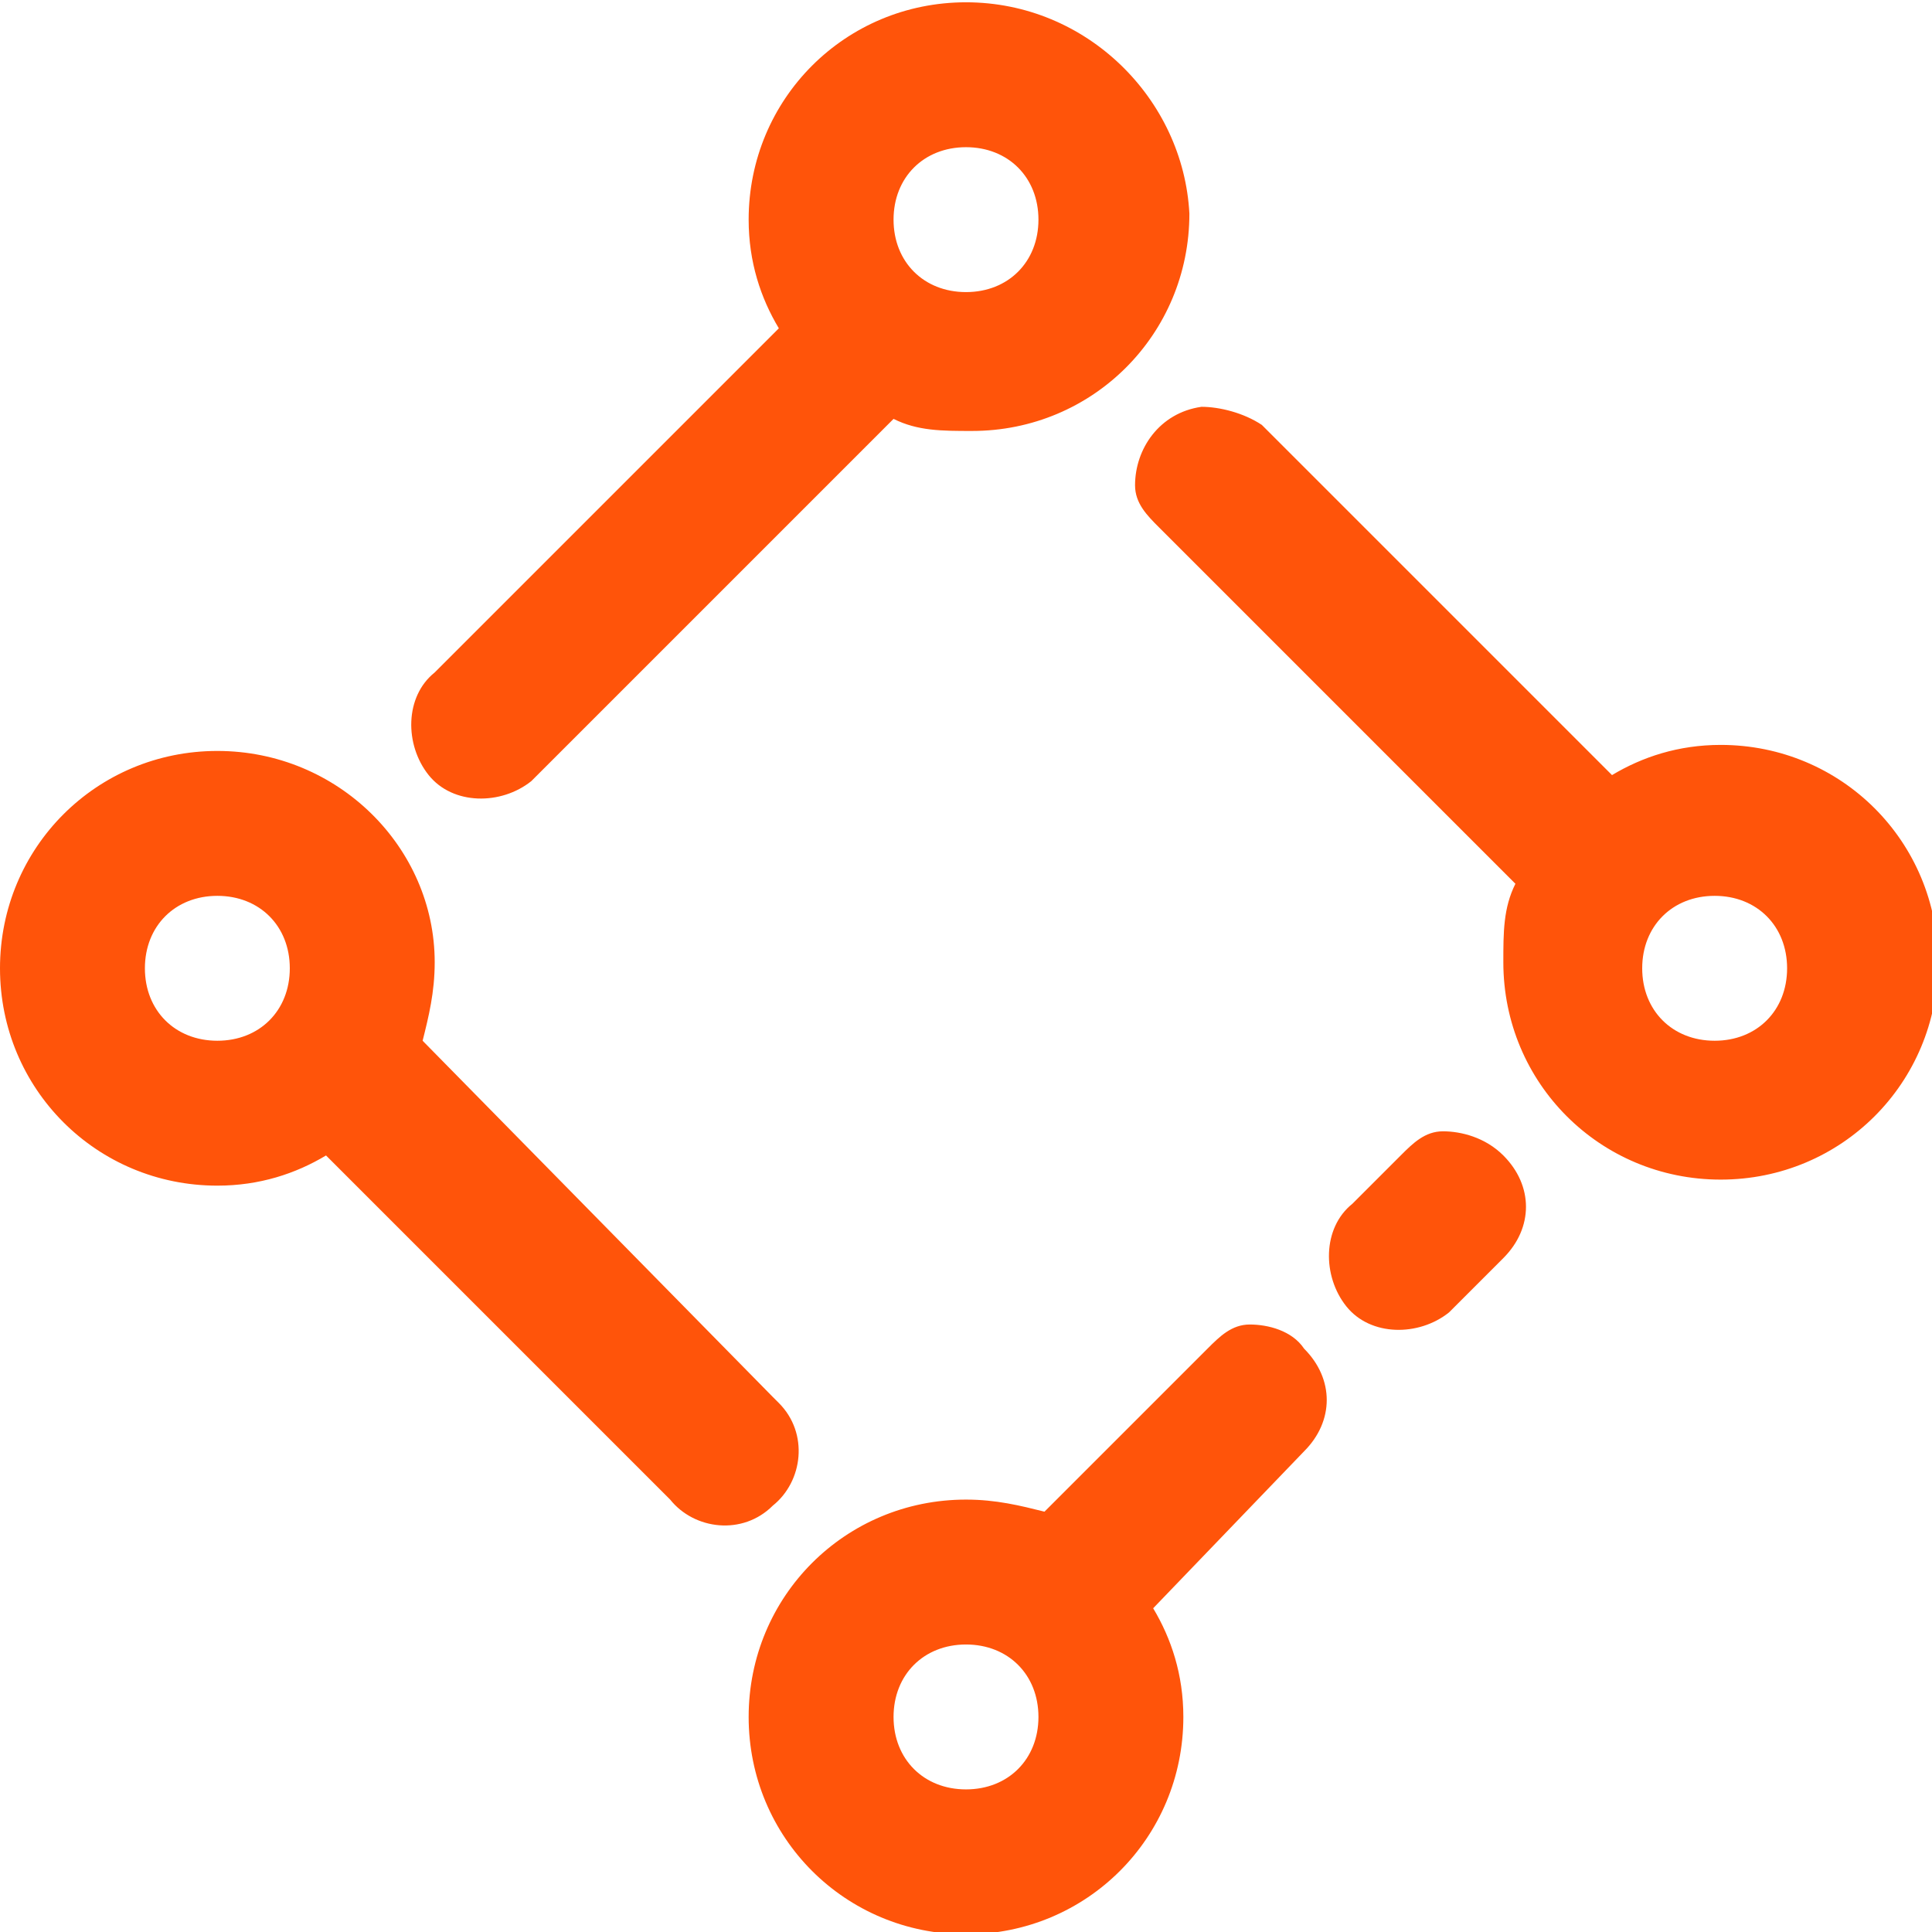 <?xml version="1.0" encoding="utf-8"?>
<!-- Generator: Adobe Illustrator 24.1.2, SVG Export Plug-In . SVG Version: 6.00 Build 0)  -->
<svg version="1.1"
	 id="Layer_1" xmlns:cc="http://creativecommons.org/ns#" xmlns:dc="http://purl.org/dc/elements/1.1/" xmlns:inkscape="http://www.inkscape.org/namespaces/inkscape" xmlns:rdf="http://www.w3.org/1999/02/22-rdf-syntax-ns#" xmlns:sodipodi="http://sodipodi.sourceforge.net/DTD/sodipodi-0.dtd" xmlns:svg="http://www.w3.org/2000/svg"
	 xmlns="http://www.w3.org/2000/svg" xmlns:xlink="http://www.w3.org/1999/xlink" x="0px" y="0px" viewBox="0 0 32 32"
	 style="enable-background:new 0 0 32 32;" xml:space="preserve">
<style type="text/css">
	.st0{fill:#FF540A;}
</style>
<g transform="translate(0,-952.362)">
	<path class="st0" d="M16,952.4c-2,0-3.6,1.6-3.6,3.6c0,0.7,0.2,1.3,0.5,1.8l-5.7,5.7c-0.5,0.4-0.5,1.2-0.1,1.7
		c0.4,0.5,1.2,0.5,1.7,0.1c0,0,0.1-0.1,0.1-0.1l5.9-5.9c0.4,0.2,0.8,0.2,1.3,0.2c2,0,3.6-1.6,3.6-3.6C19.6,954,18,952.4,16,952.4z
		 M16,954.8c0.7,0,1.2,0.5,1.2,1.2c0,0.7-0.5,1.2-1.2,1.2c-0.7,0-1.2-0.5-1.2-1.2C14.8,955.3,15.3,954.8,16,954.8z M19.9,959.1
		c-0.7,0.1-1.1,0.7-1.1,1.3c0,0.3,0.2,0.5,0.4,0.7l5.9,5.9c-0.2,0.4-0.2,0.8-0.2,1.3c0,2,1.6,3.6,3.6,3.6s3.6-1.6,3.6-3.6
		s-1.6-3.6-3.6-3.6c-0.7,0-1.3,0.2-1.8,0.5l-5.8-5.8C20.6,959.2,20.2,959.1,19.9,959.1z M3.6,964.8c-2,0-3.6,1.6-3.6,3.6
		s1.6,3.6,3.6,3.6c0.7,0,1.3-0.2,1.8-0.5l5.7,5.7c0.4,0.5,1.2,0.6,1.7,0.1c0.5-0.4,0.6-1.2,0.1-1.7c0,0-0.1-0.1-0.1-0.1L7,969.6
		c0.1-0.4,0.2-0.8,0.2-1.3C7.2,966.4,5.6,964.8,3.6,964.8z M3.6,967.2c0.7,0,1.2,0.5,1.2,1.2s-0.5,1.2-1.2,1.2
		c-0.7,0-1.2-0.5-1.2-1.2S2.9,967.2,3.6,967.2z M28.4,967.2c0.7,0,1.2,0.5,1.2,1.2s-0.5,1.2-1.2,1.2c-0.7,0-1.2-0.5-1.2-1.2
		S27.7,967.2,28.4,967.2z M23.9,971.1c-0.3,0-0.5,0.2-0.7,0.4l-0.8,0.8c-0.5,0.4-0.5,1.2-0.1,1.7s1.2,0.5,1.7,0.1
		c0,0,0.1-0.1,0.1-0.1l0.8-0.8c0.5-0.5,0.5-1.2,0-1.7C24.6,971.2,24.2,971.1,23.9,971.1z M20.7,974.3c-0.3,0-0.5,0.2-0.7,0.4
		l-2.7,2.7c-0.4-0.1-0.8-0.2-1.3-0.2c-2,0-3.6,1.6-3.6,3.6s1.6,3.6,3.6,3.6s3.6-1.6,3.6-3.6c0-0.7-0.2-1.3-0.5-1.8l2.5-2.6
		c0.5-0.5,0.5-1.2,0-1.7C21.4,974.4,21,974.3,20.7,974.3z M16,979.6c0.7,0,1.2,0.5,1.2,1.2c0,0.7-0.5,1.2-1.2,1.2
		c-0.7,0-1.2-0.5-1.2-1.2C14.8,980.1,15.3,979.6,16,979.6z"/>
</g>
</svg>
